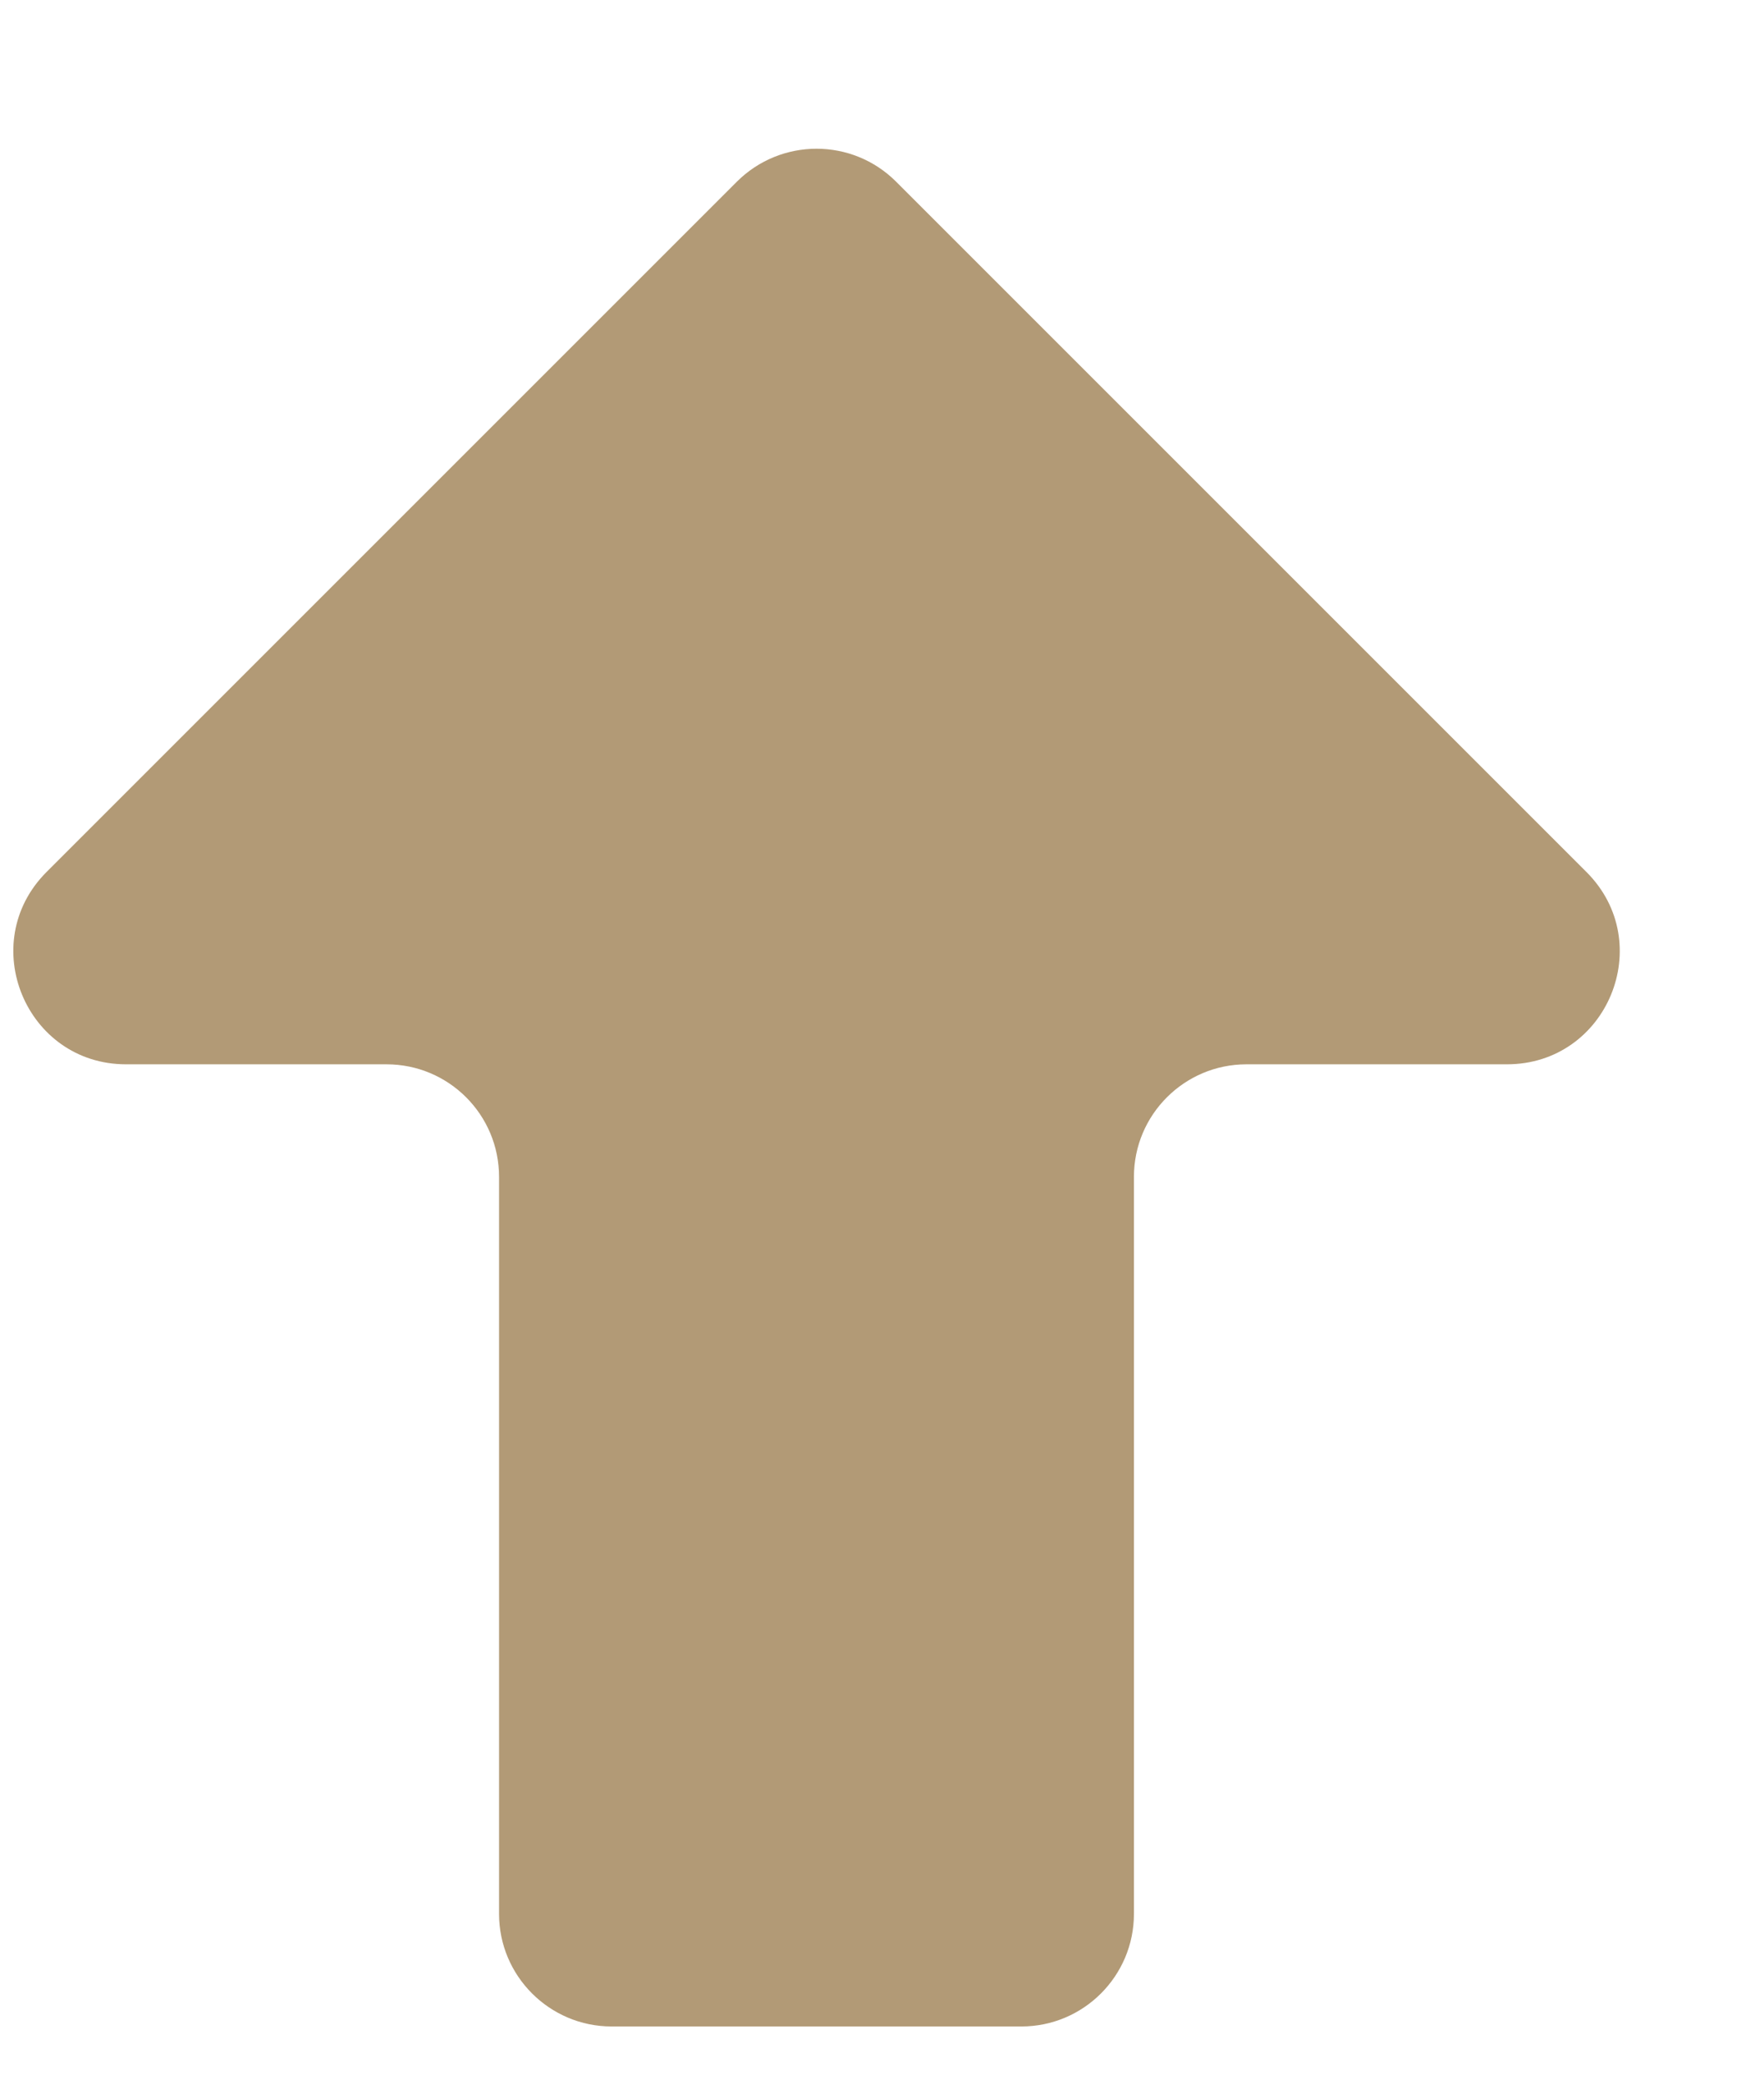 <svg width="11" height="13" viewBox="0 0 11 13" fill="none" xmlns="http://www.w3.org/2000/svg">
<path id="Union" d="M9.397 6.637C10.023 6.637 10.336 5.881 9.893 5.438L5.588 1.133C5.314 0.859 4.87 0.859 4.595 1.133L0.29 5.438C-0.152 5.881 0.161 6.637 0.786 6.637H2.41C2.798 6.637 3.112 6.951 3.112 7.339V11.935C3.112 12.322 3.427 12.637 3.814 12.637H6.369C6.757 12.637 7.071 12.322 7.071 11.935V7.339C7.071 6.951 7.386 6.637 7.773 6.637H9.397Z" fill="#B29A76"/>
</svg>
